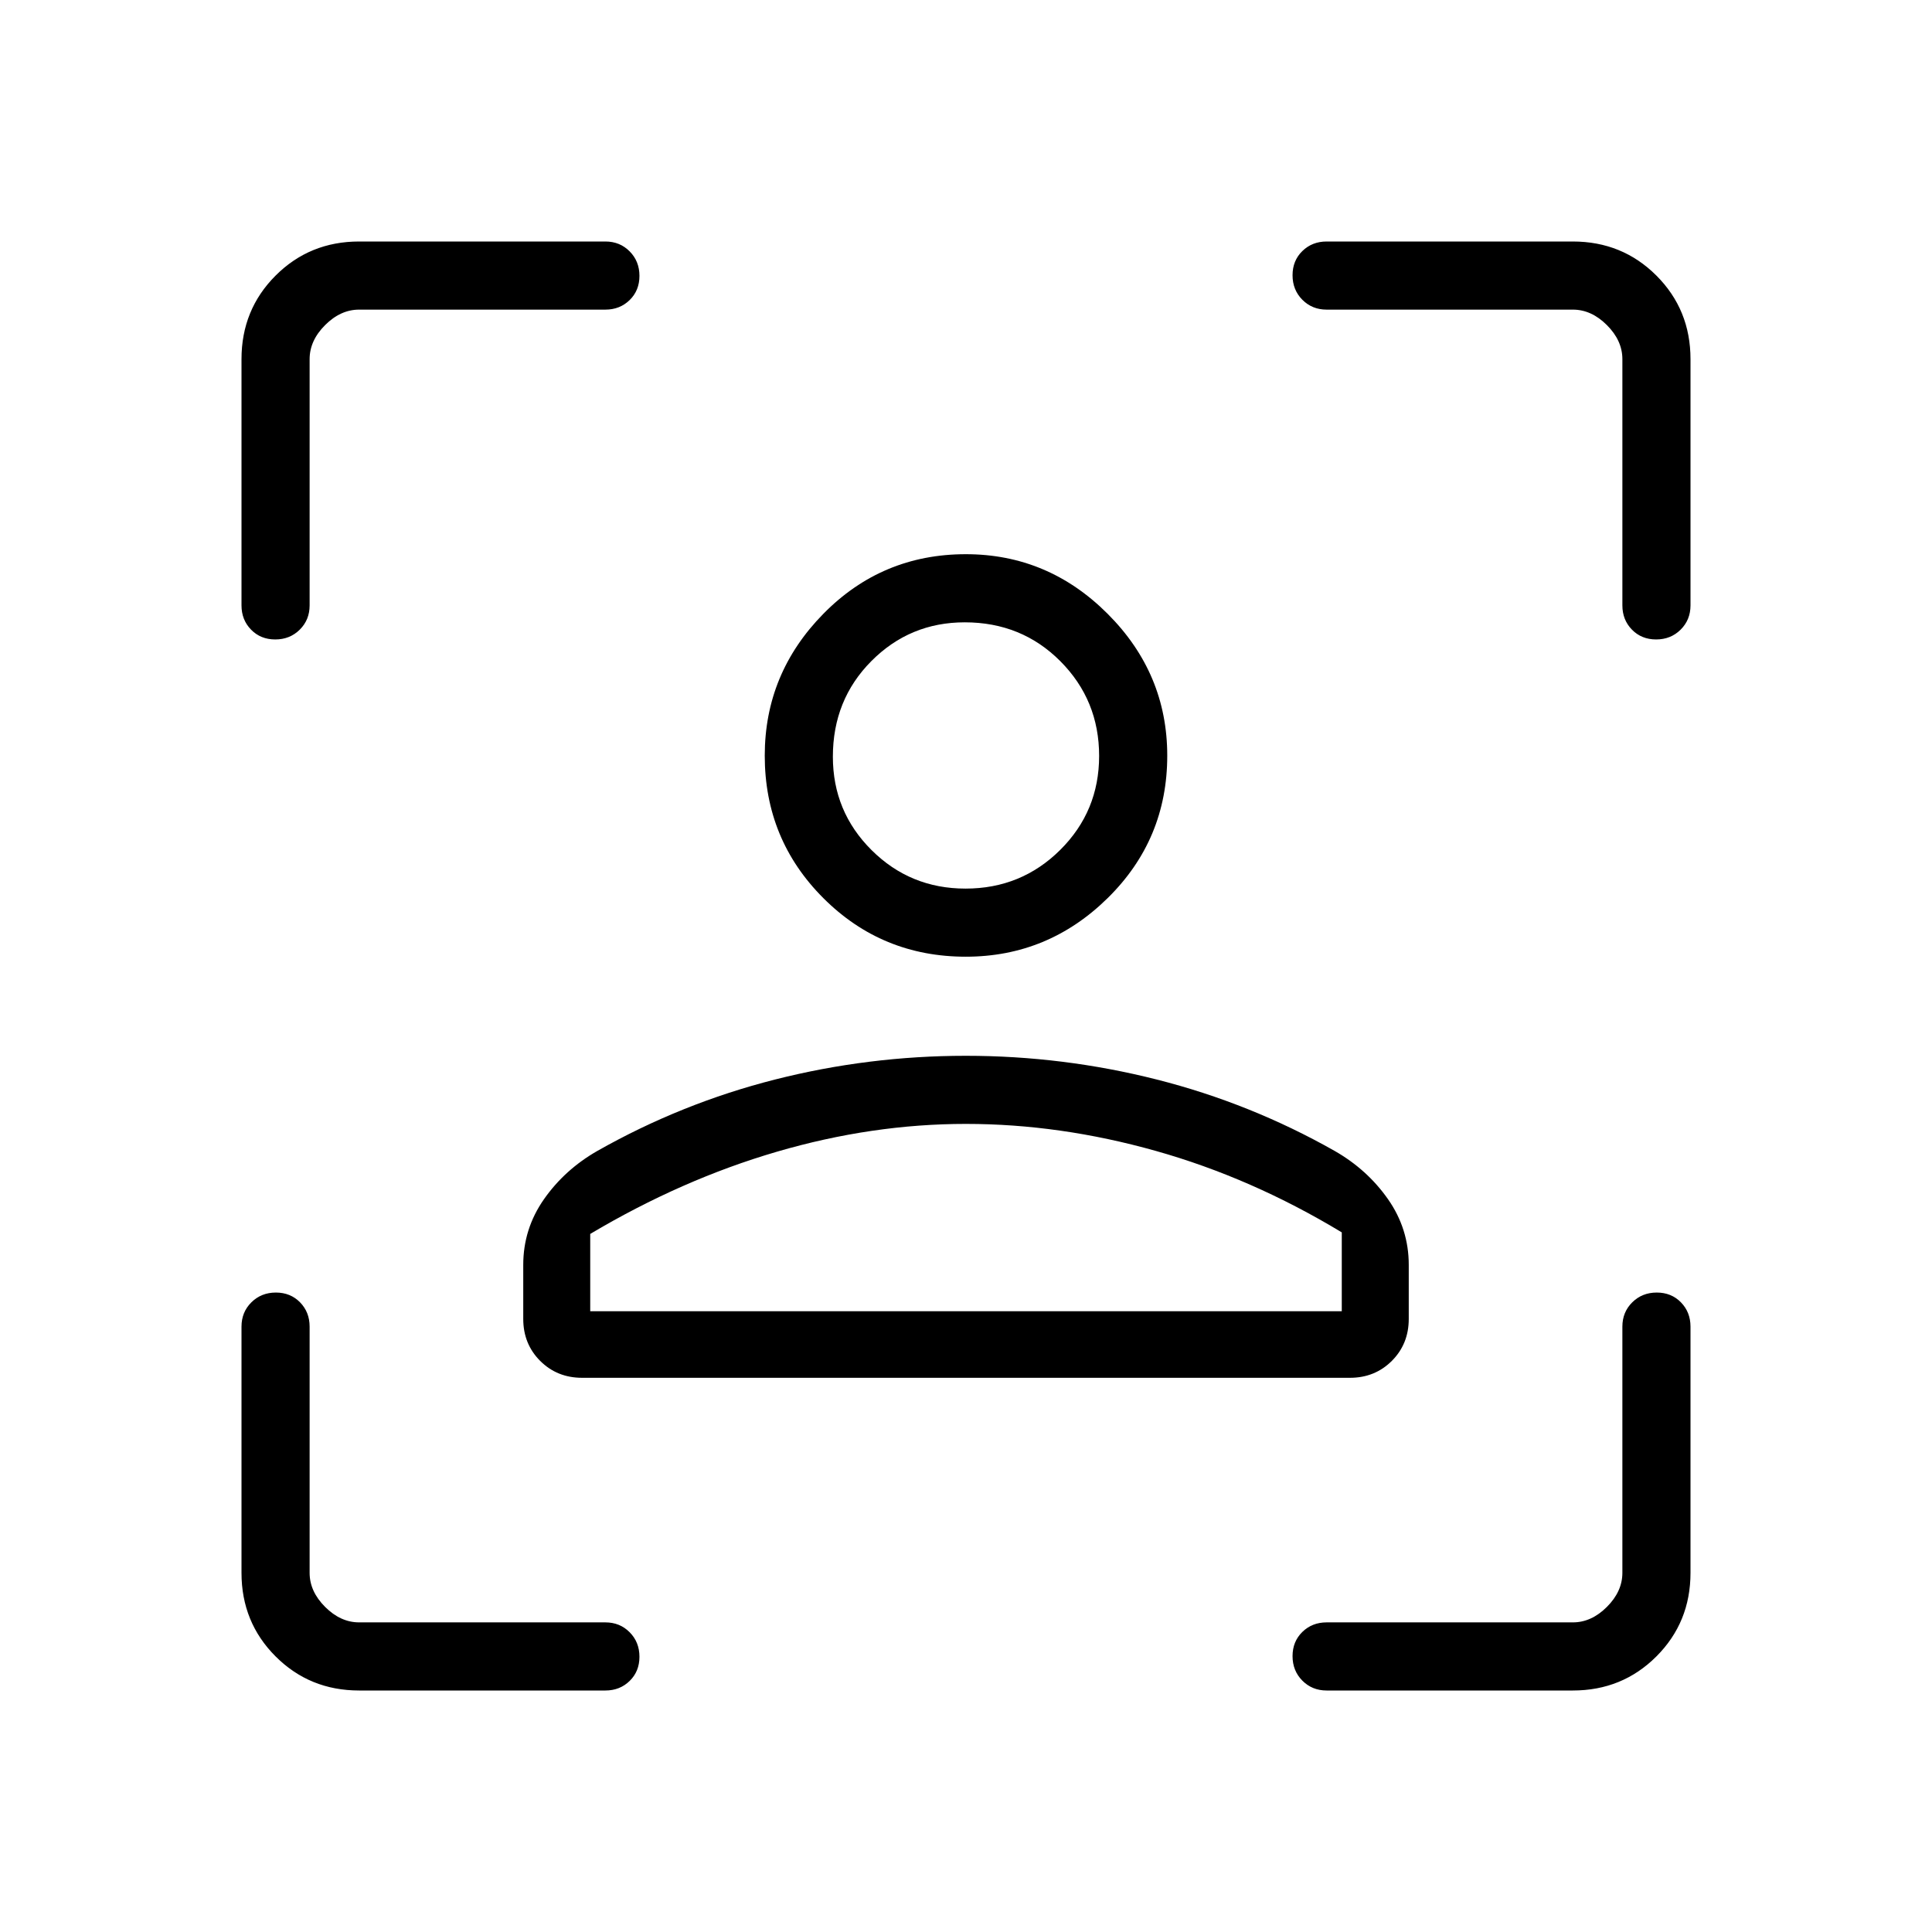 <svg xmlns="http://www.w3.org/2000/svg" height="40px" viewBox="0 -960 960 960" width="40px" fill="#000"><path d="M479.91-484.62q-41.68 0-70.79-29.11Q380-542.85 380-584.52q0-40.86 29.12-70.48 29.11-29.62 70.79-29.62 40.86 0 70.47 29.62Q580-625.38 580-584.52q0 41.67-29.62 70.79-29.61 29.11-70.47 29.11Zm-.14-33.84q27.69 0 47.04-19.22 19.34-19.22 19.34-46.7 0-27.7-19.24-47.04-19.25-19.35-47.53-19.35-27.25 0-46.39 19.25-19.14 19.24-19.14 47.52 0 27.26 19.22 46.4 19.22 19.14 46.7 19.14ZM260-304.62v-26.86q0-17.94 10.32-32.67 10.33-14.73 26.53-23.98 41.79-23.66 88.26-35.46 46.47-11.79 94.78-11.79 48.32 0 94.89 11.79 46.58 11.8 88.37 35.46 16.2 9.25 26.53 23.98Q700-349.42 700-331.48v26.86q0 12.43-8.4 20.83-8.41 8.41-20.83 8.41H289.23q-12.42 0-20.83-8.41-8.4-8.4-8.4-20.83Zm220-96.92q-46.65 0-93.9 13.8-47.25 13.79-92.82 40.87v38.41h373.44v-39.18q-44.8-27.08-92.44-40.49-47.63-13.41-94.28-13.41Zm0-183.08Zm0 276.16h186.72-373.44H480ZM178.46-120q-24.58 0-41.52-16.94Q120-153.88 120-178.46v-122.36q0-7.19 4.91-12.06 4.91-4.86 12.17-4.86 7.25 0 12.01 4.86 4.76 4.87 4.76 12.06v122.36q0 9.23 7.69 16.92 7.69 7.69 16.92 7.69h122.36q7.19 0 12.06 4.91 4.86 4.91 4.86 12.17t-4.86 12.01q-4.87 4.76-12.06 4.76H178.46ZM120-659.18v-122.36q0-24.58 16.94-41.52Q153.88-840 178.46-840h122.36q7.19 0 12.06 4.91 4.86 4.91 4.86 12.17 0 7.25-4.86 12.01-4.87 4.76-12.06 4.76H178.46q-9.23 0-16.92 7.69-7.69 7.69-7.69 16.92v122.36q0 7.19-4.91 12.06-4.91 4.86-12.17 4.86t-12.01-4.86q-4.76-4.87-4.76-12.06ZM781.54-120H659.18q-7.19 0-12.06-4.91-4.86-4.91-4.86-12.17 0-7.25 4.86-12.01 4.87-4.76 12.06-4.76h122.36q9.23 0 16.92-7.69 7.69-7.69 7.69-16.92v-122.36q0-7.19 4.91-12.06 4.91-4.86 12.17-4.86t12.01 4.86q4.76 4.87 4.76 12.06v122.36q0 24.58-16.94 41.52Q806.12-120 781.54-120Zm24.61-539.18v-122.36q0-9.23-7.69-16.92-7.69-7.69-16.92-7.69H659.18q-7.19 0-12.06-4.91-4.86-4.91-4.86-12.17t4.86-12.01q4.87-4.76 12.06-4.76h122.36q24.58 0 41.52 16.94Q840-806.12 840-781.54v122.36q0 7.19-4.91 12.06-4.91 4.86-12.17 4.86-7.25 0-12.01-4.86-4.76-4.87-4.76-12.06Z"/></svg>